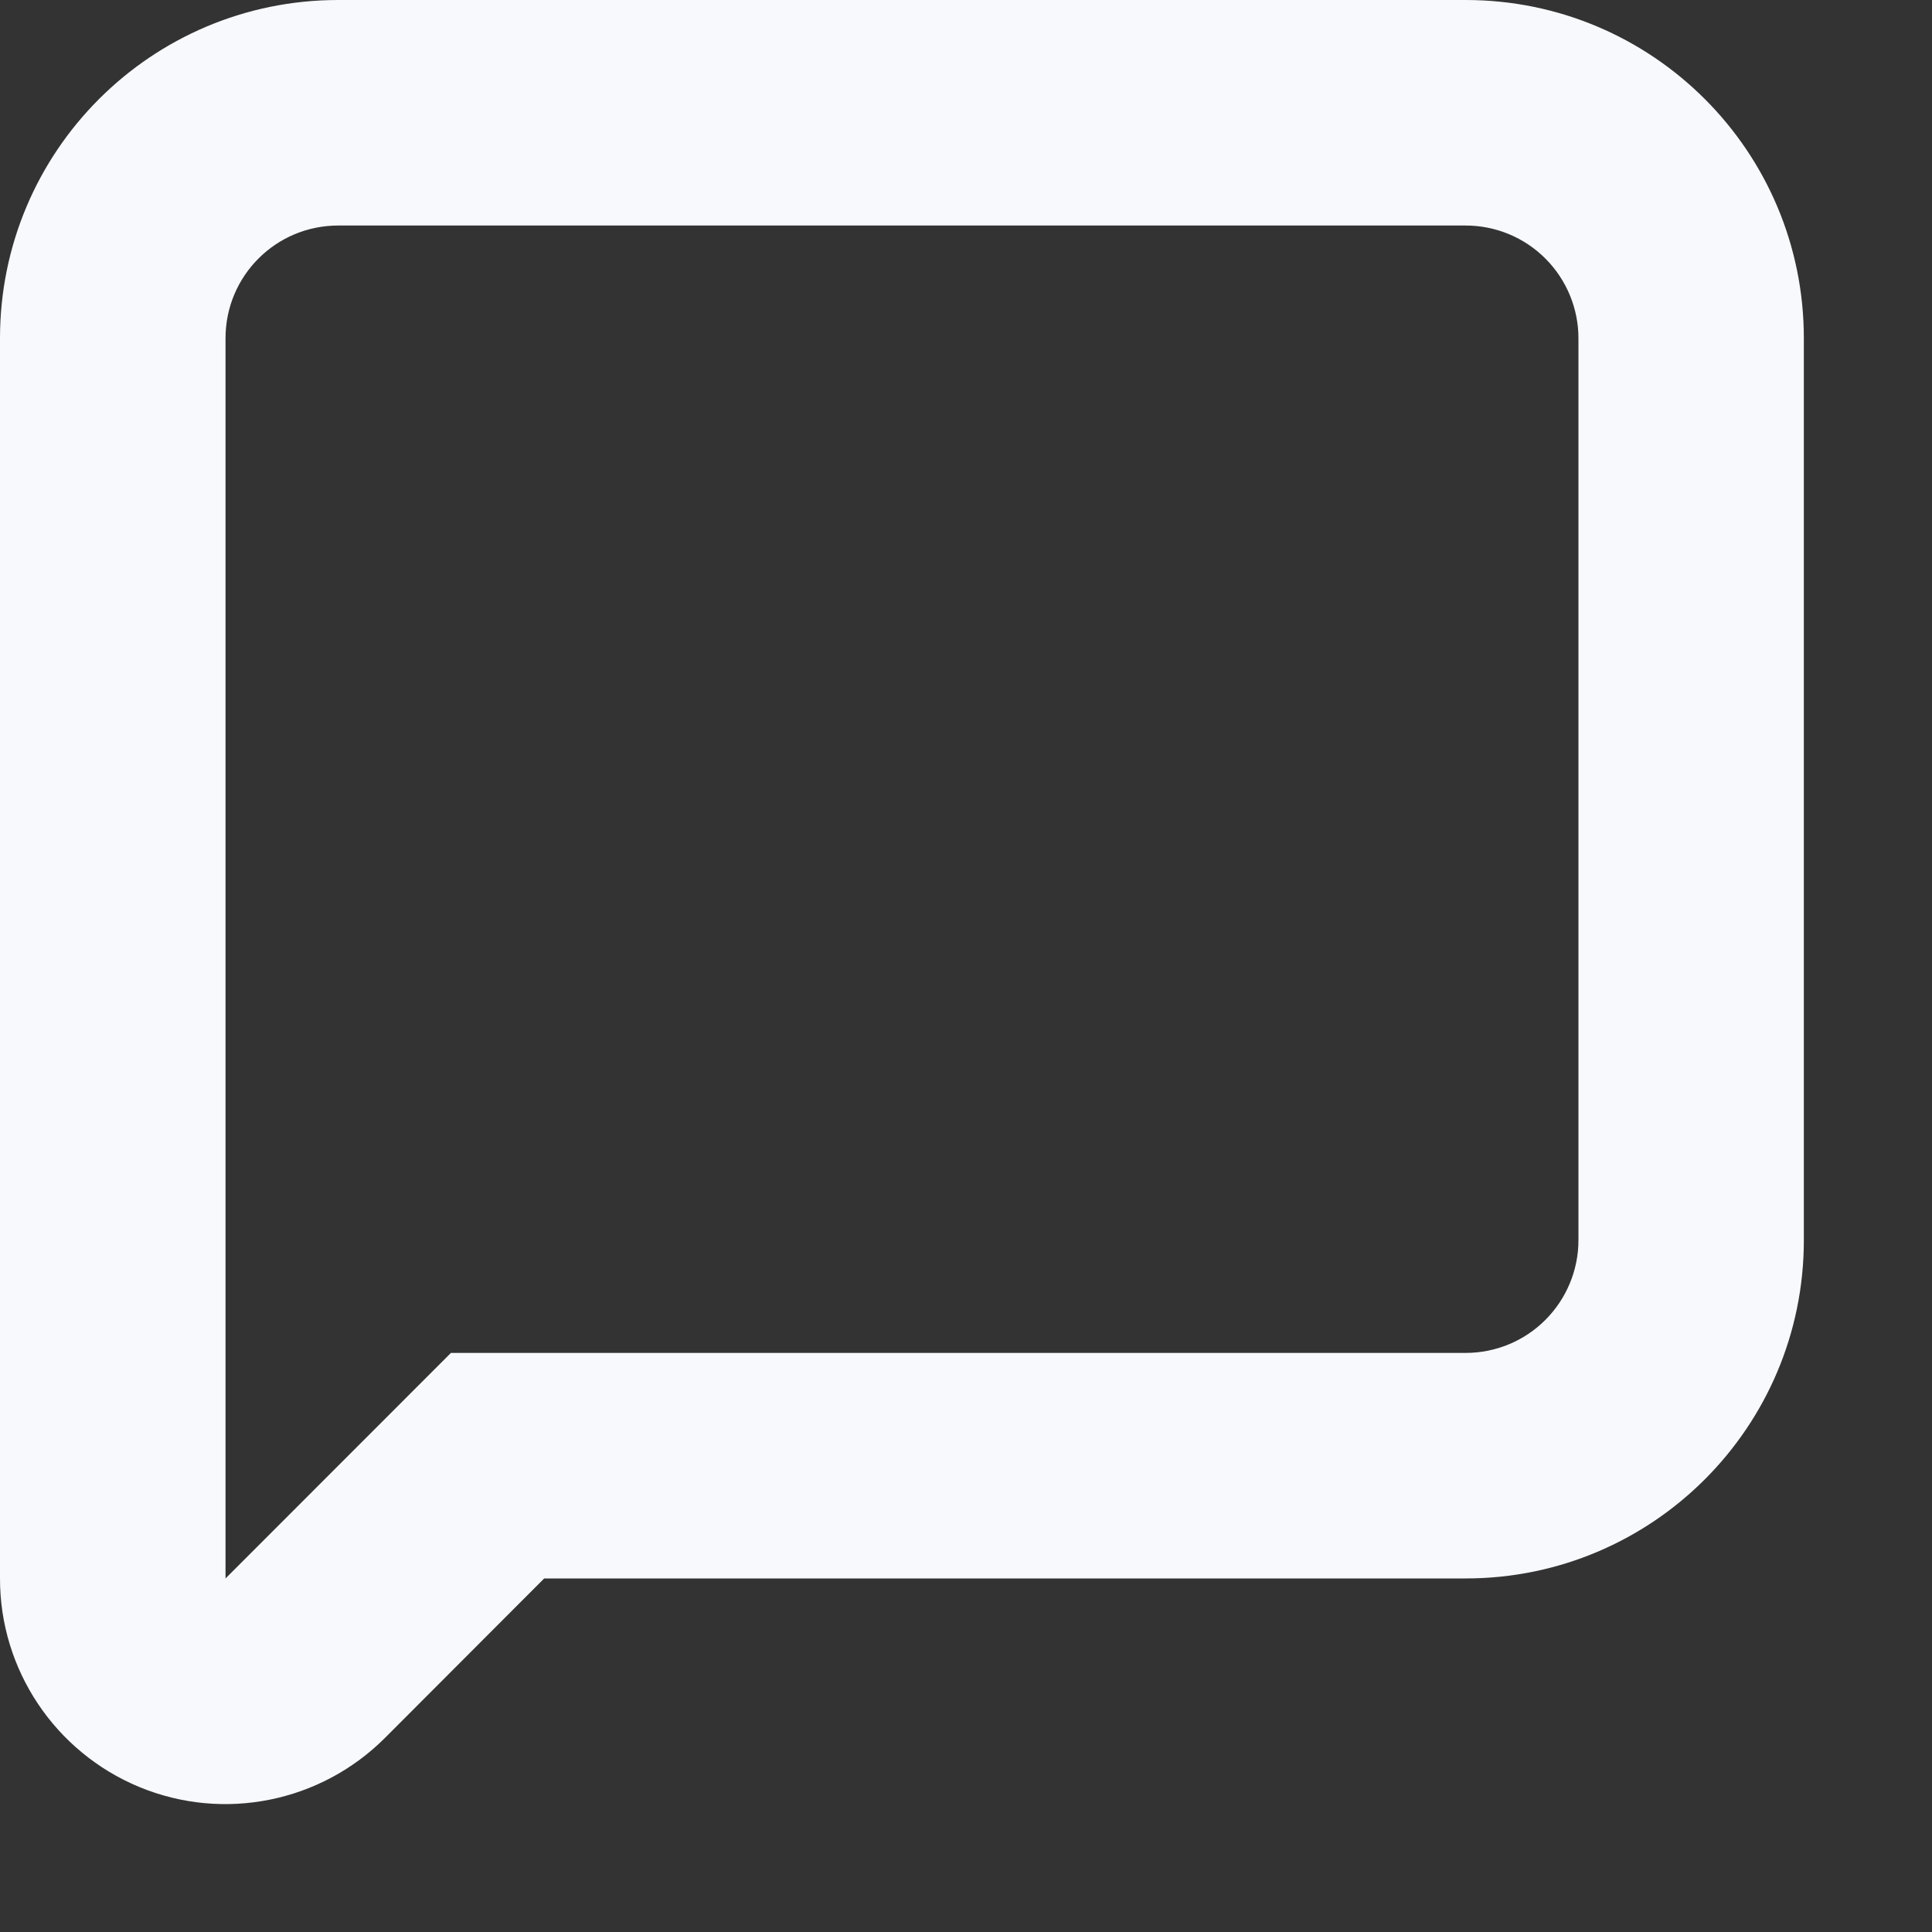<svg width="15" height="15" viewBox="0 0 15 15" fill="none" xmlns="http://www.w3.org/2000/svg">
<rect x="0" y="0" width="15" height="15" fill="#333333" stroke="none"/>
<path d="M11.379 2.17045e-05H2.626C1.175 2.17045e-05 1.28228e-06 1.175 1.28228e-06 2.626V12.255C-0.001 12.963 0.426 13.602 1.081 13.874C1.735 14.145 2.488 13.994 2.989 13.493L4.225 12.255H11.379C12.83 12.255 14.005 11.079 14.005 9.629V2.626C14.005 1.175 12.83 0 11.379 0L11.379 2.17045e-05ZM12.255 9.629C12.255 9.861 12.162 10.084 11.998 10.248C11.834 10.412 11.612 10.504 11.379 10.504H3.501L1.751 12.255V2.626C1.751 2.142 2.142 1.751 2.626 1.751H11.379C11.612 1.751 11.834 1.843 11.998 2.007C12.162 2.171 12.255 2.394 12.255 2.626V9.629Z" fill="#F7F9FC"/>
</svg>